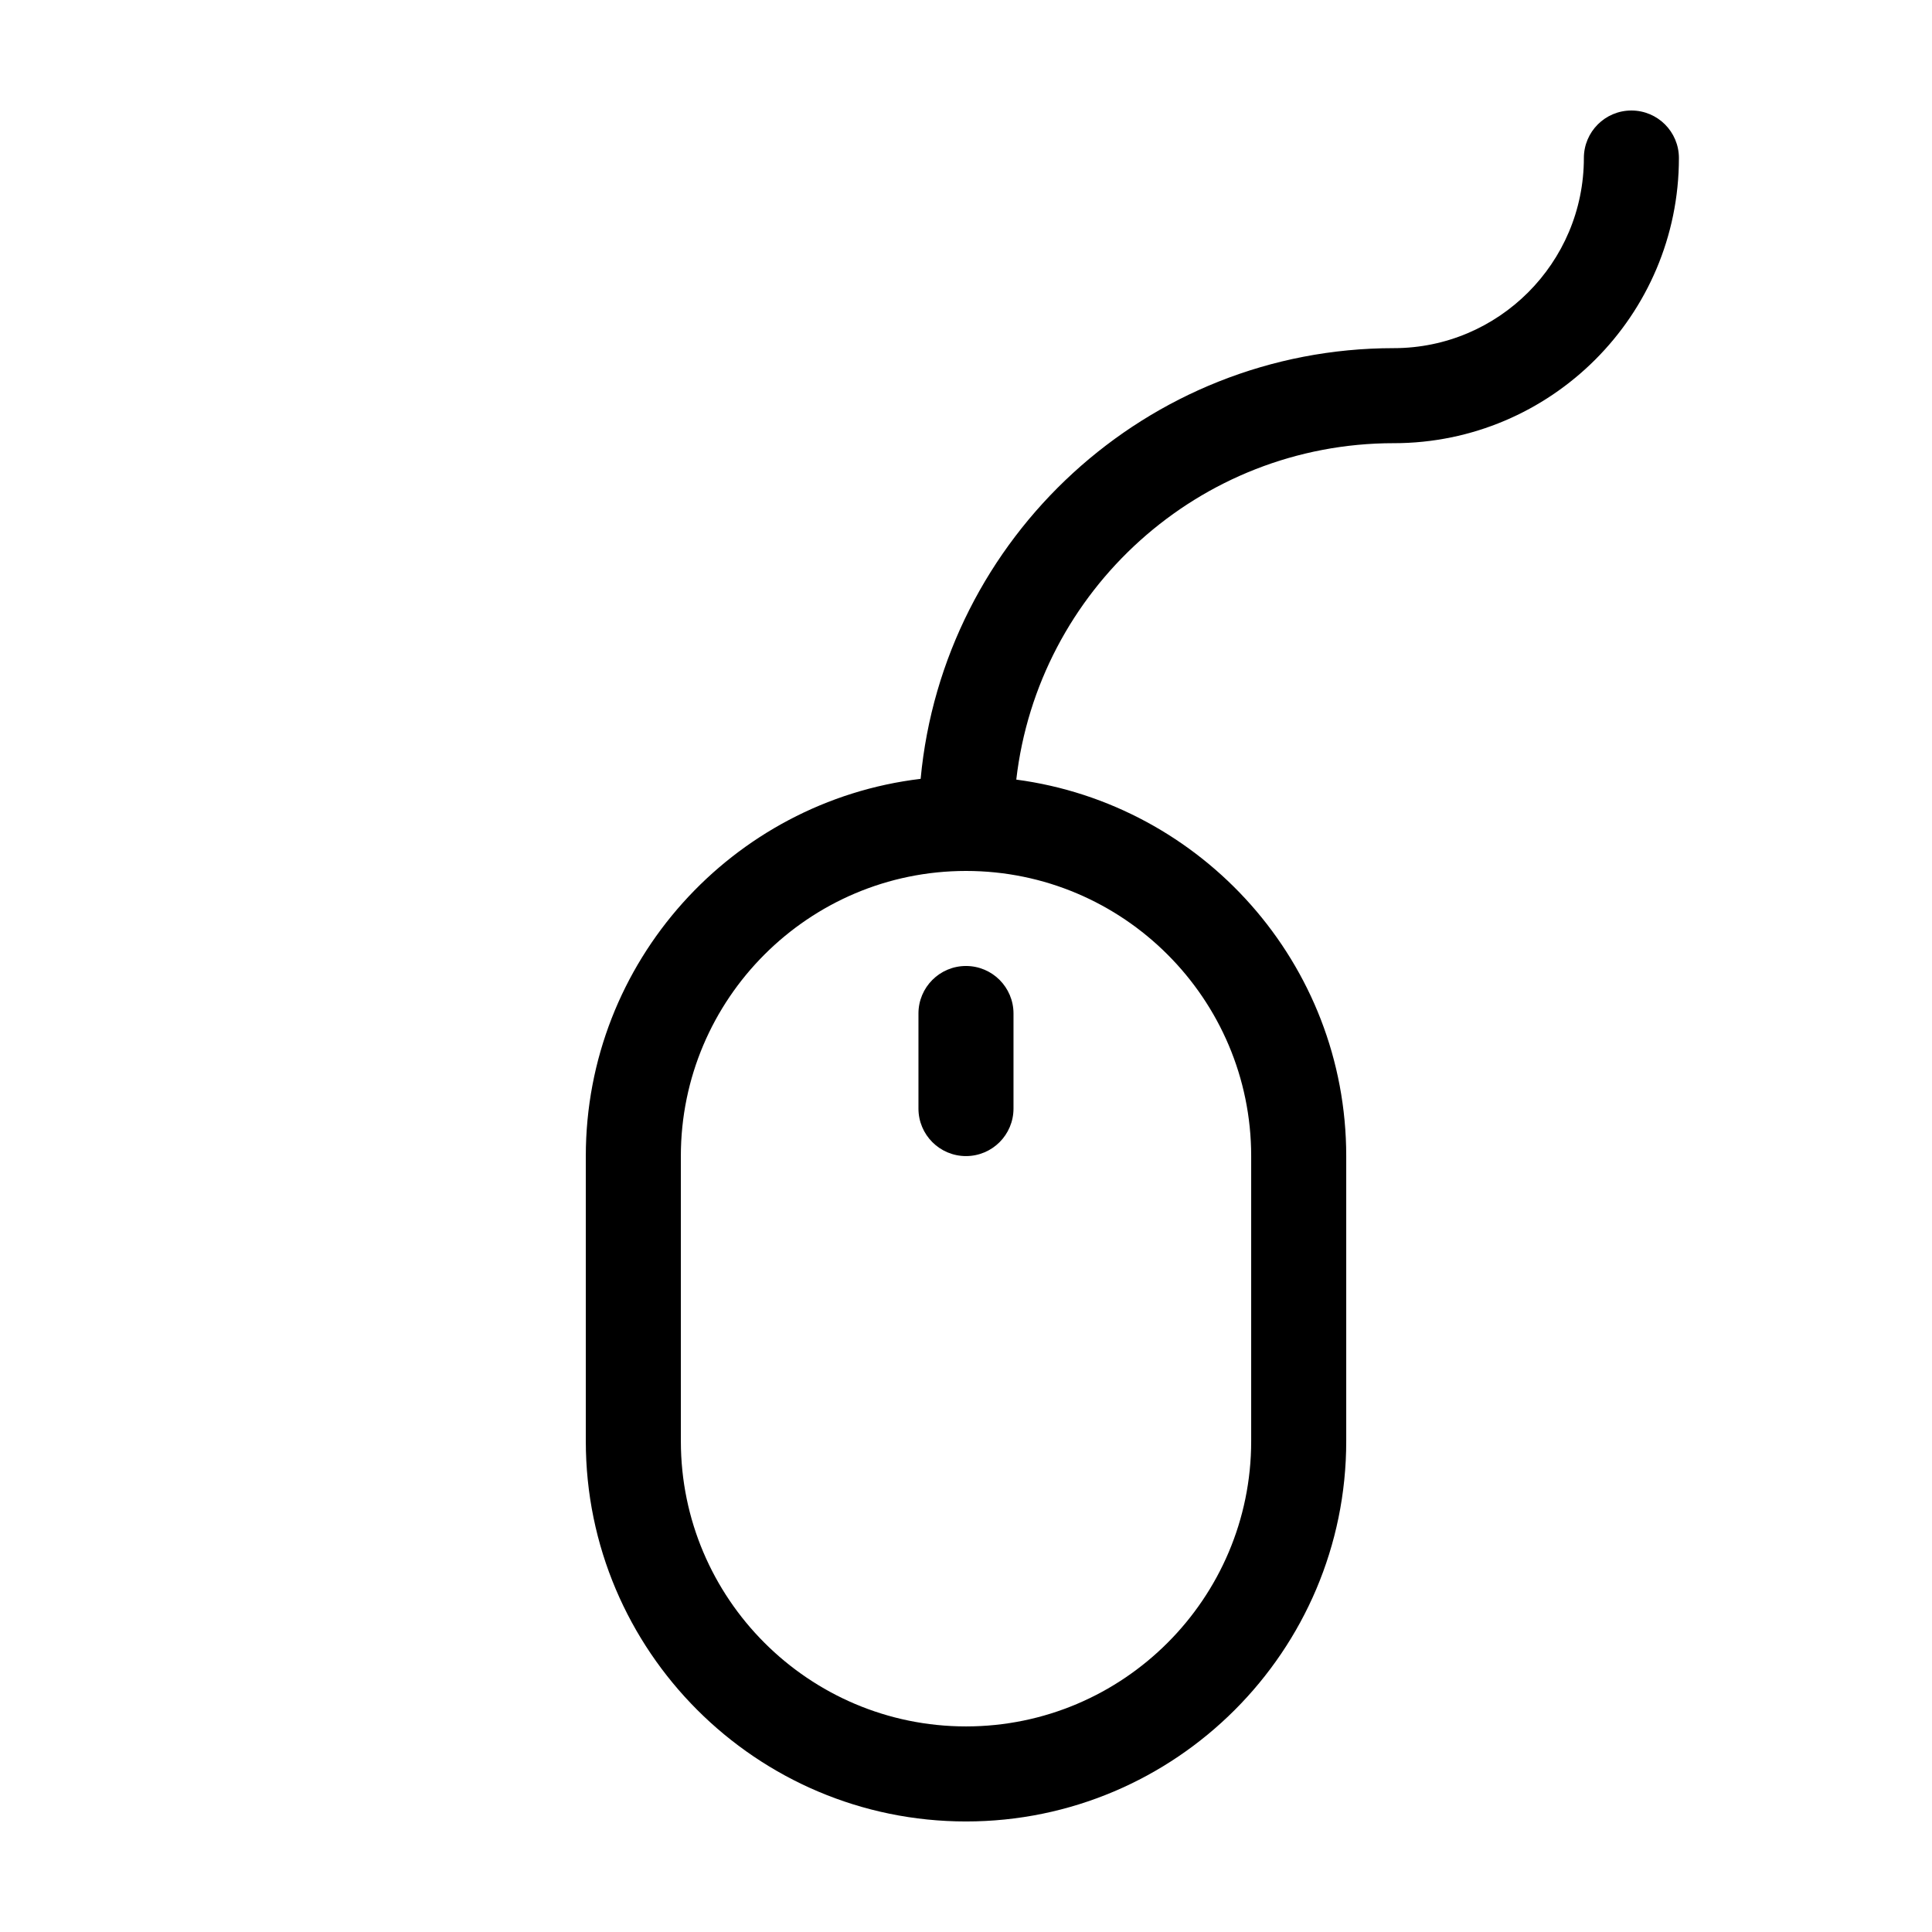 <?xml version="1.0" encoding="UTF-8"?>
<!-- Uploaded to: ICON Repo, www.svgrepo.com, Generator: ICON Repo Mixer Tools -->
<svg fill="#000000" width="800px" height="800px" version="1.1" viewBox="144 144 512 512" xmlns="http://www.w3.org/2000/svg">
 <g>
  <path d="m513.36 261.45c41.672 0 75.57-33.902 75.57-75.57 0-6.957-5.637-12.594-12.594-12.594s-12.594 5.637-12.594 12.594c0 27.781-22.602 50.383-50.383 50.383-65.469 0-119.41 50.211-125.38 114.14-49.902 5.969-88.734 48.488-88.734 99.973v75.57c0 55.559 45.203 100.76 100.76 100.76s100.76-45.203 100.76-100.76v-75.57c0-51.035-38.168-93.227-87.441-99.773 5.777-50.109 48.406-89.156 100.04-89.156zm-37.785 188.93v75.57c0 41.672-33.902 75.57-75.57 75.57-41.672 0-75.57-33.902-75.57-75.57l-0.004-75.57c0-41.672 33.902-75.57 75.57-75.57 41.672 0 75.574 33.902 75.574 75.57z"/>
  <path d="m387.4 412.59v25.191c0 6.957 5.637 12.594 12.594 12.594 6.957 0 12.594-5.637 12.594-12.594v-25.191c0-6.957-5.637-12.594-12.594-12.594-6.957 0-12.594 5.637-12.594 12.594z"/>
 </g>
</svg>